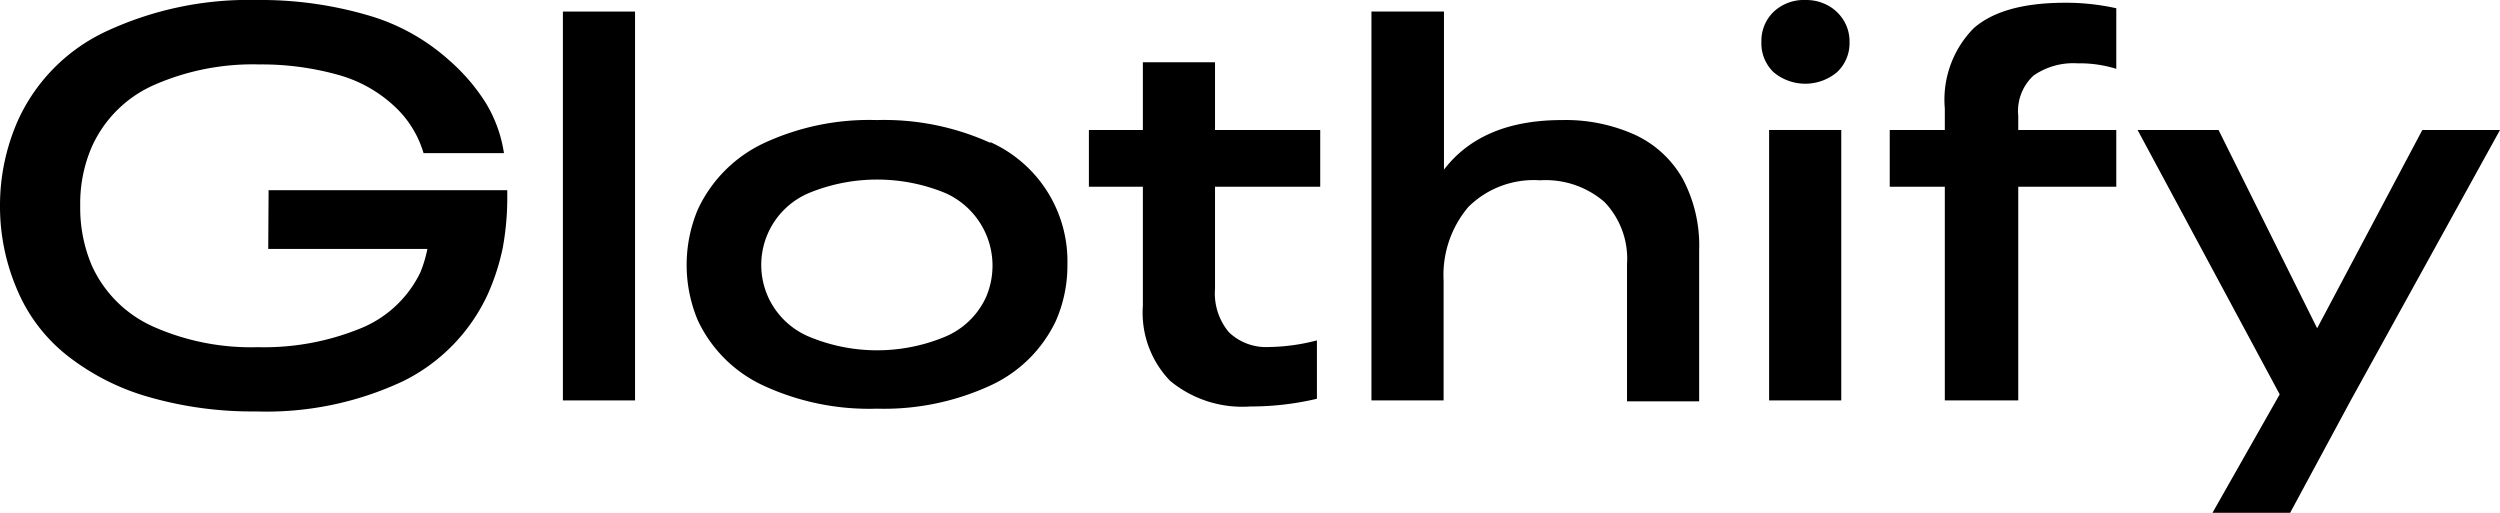 <svg id="Layer_1" data-name="Layer 1" xmlns="http://www.w3.org/2000/svg" viewBox="0 0 136.17 27.93"><path d="M14.61,13.56h8.67a7,7,0,0,1-.39,1.29,6.2,6.2,0,0,1-3.31,3.06,13.9,13.9,0,0,1-5.54,1A13.12,13.12,0,0,1,8.37,17.8,6.63,6.63,0,0,1,5,14.46a8,8,0,0,1-.63-3.24A7.74,7.74,0,0,1,5,8,6.65,6.65,0,0,1,8.39,4.63a13.36,13.36,0,0,1,5.74-1.12,15.4,15.4,0,0,1,4.19.54,7.35,7.35,0,0,1,3.1,1.68,5.64,5.64,0,0,1,1.65,2.61h4.38a7.4,7.4,0,0,0-1-2.75,10.53,10.53,0,0,0-2-2.32A11.26,11.26,0,0,0,20,.82,20.78,20.78,0,0,0,14,0,18.4,18.4,0,0,0,5.78,1.71,9.84,9.84,0,0,0,1,6.51a11.43,11.43,0,0,0-1,4.71,11.47,11.47,0,0,0,1,4.71,9,9,0,0,0,2.73,3.49,12.9,12.9,0,0,0,4.43,2.22,20.41,20.41,0,0,0,5.8.77,17.5,17.5,0,0,0,8-1.65A9.89,9.89,0,0,0,26.58,16a12.34,12.34,0,0,0,.8-2.48,15.07,15.07,0,0,0,.25-2.86v-.3h-13Z"/><rect x="30.66" y="0.63" width="3.93" height="21.18"/><path d="M53.94,7.78a14,14,0,0,0-6.18-1.24,13.59,13.59,0,0,0-6.18,1.27A7.46,7.46,0,0,0,38,11.43a7.8,7.8,0,0,0,0,6A7.34,7.34,0,0,0,41.58,21a13.72,13.72,0,0,0,6.18,1.26A13.86,13.86,0,0,0,53.94,21a7.32,7.32,0,0,0,3.57-3.52,7.49,7.49,0,0,0,.63-3.09,7.11,7.11,0,0,0-4.2-6.65ZM53.7,16.2a4.26,4.26,0,0,1-2.22,2.14,9.64,9.64,0,0,1-7.41,0,4.26,4.26,0,0,1-2.22-2.14,4.25,4.25,0,0,1,2.22-5.69,9.77,9.77,0,0,1,7.41,0A4.33,4.33,0,0,1,53.7,16.2Z"/><path d="M66.18,3.39H62.25V7.08H59.31v3.09h2.94v6.48a5.34,5.34,0,0,0,1.48,4.09,6.17,6.17,0,0,0,4.37,1.4,15.67,15.67,0,0,0,3.63-.42V18.54a10.76,10.76,0,0,1-2.58.36,2.93,2.93,0,0,1-2.21-.8,3.29,3.29,0,0,1-.76-2.38V10.17h5.73V7.08H66.18Z"/><path d="M89.07,7.35a9.18,9.18,0,0,0-4-.81q-4.35,0-6.42,2.7V.63H74.7V21.81h3.93V15.27a5.73,5.73,0,0,1,1.35-4,5.06,5.06,0,0,1,3.9-1.45A4.9,4.9,0,0,1,87.39,11a4.46,4.46,0,0,1,1.23,3.39v7.47h3.93V13.62a7.75,7.75,0,0,0-.9-3.89A5.78,5.78,0,0,0,89.07,7.35Z"/><path d="M99.57.3A2.49,2.49,0,0,0,98.34,0a2.4,2.4,0,0,0-1.73.64,2.19,2.19,0,0,0-.67,1.64,2.18,2.18,0,0,0,.66,1.65,2.69,2.69,0,0,0,3.46,0,2.16,2.16,0,0,0,.68-1.65,2.18,2.18,0,0,0-.32-1.17A2.28,2.28,0,0,0,99.57.3Z"/><rect x="96.36" y="7.08" width="3.93" height="14.73"/><path d="M107.5,1.54a5.55,5.55,0,0,0-1.57,4.37V7.08h-3v3.09h3V21.81h4V10.17h5.34V7.08h-5.34V6.3a2.62,2.62,0,0,1,.84-2.19,3.81,3.81,0,0,1,2.4-.66,6.65,6.65,0,0,1,2.1.3V.45a12.56,12.56,0,0,0-2.79-.3Q109.08.15,107.5,1.54Z"/><polygon points="131.94 7.08 126.21 17.88 120.84 7.08 116.43 7.08 124.17 21.48 120.51 27.93 124.74 27.93 128.04 21.81 136.17 7.08 131.94 7.08"/></svg>